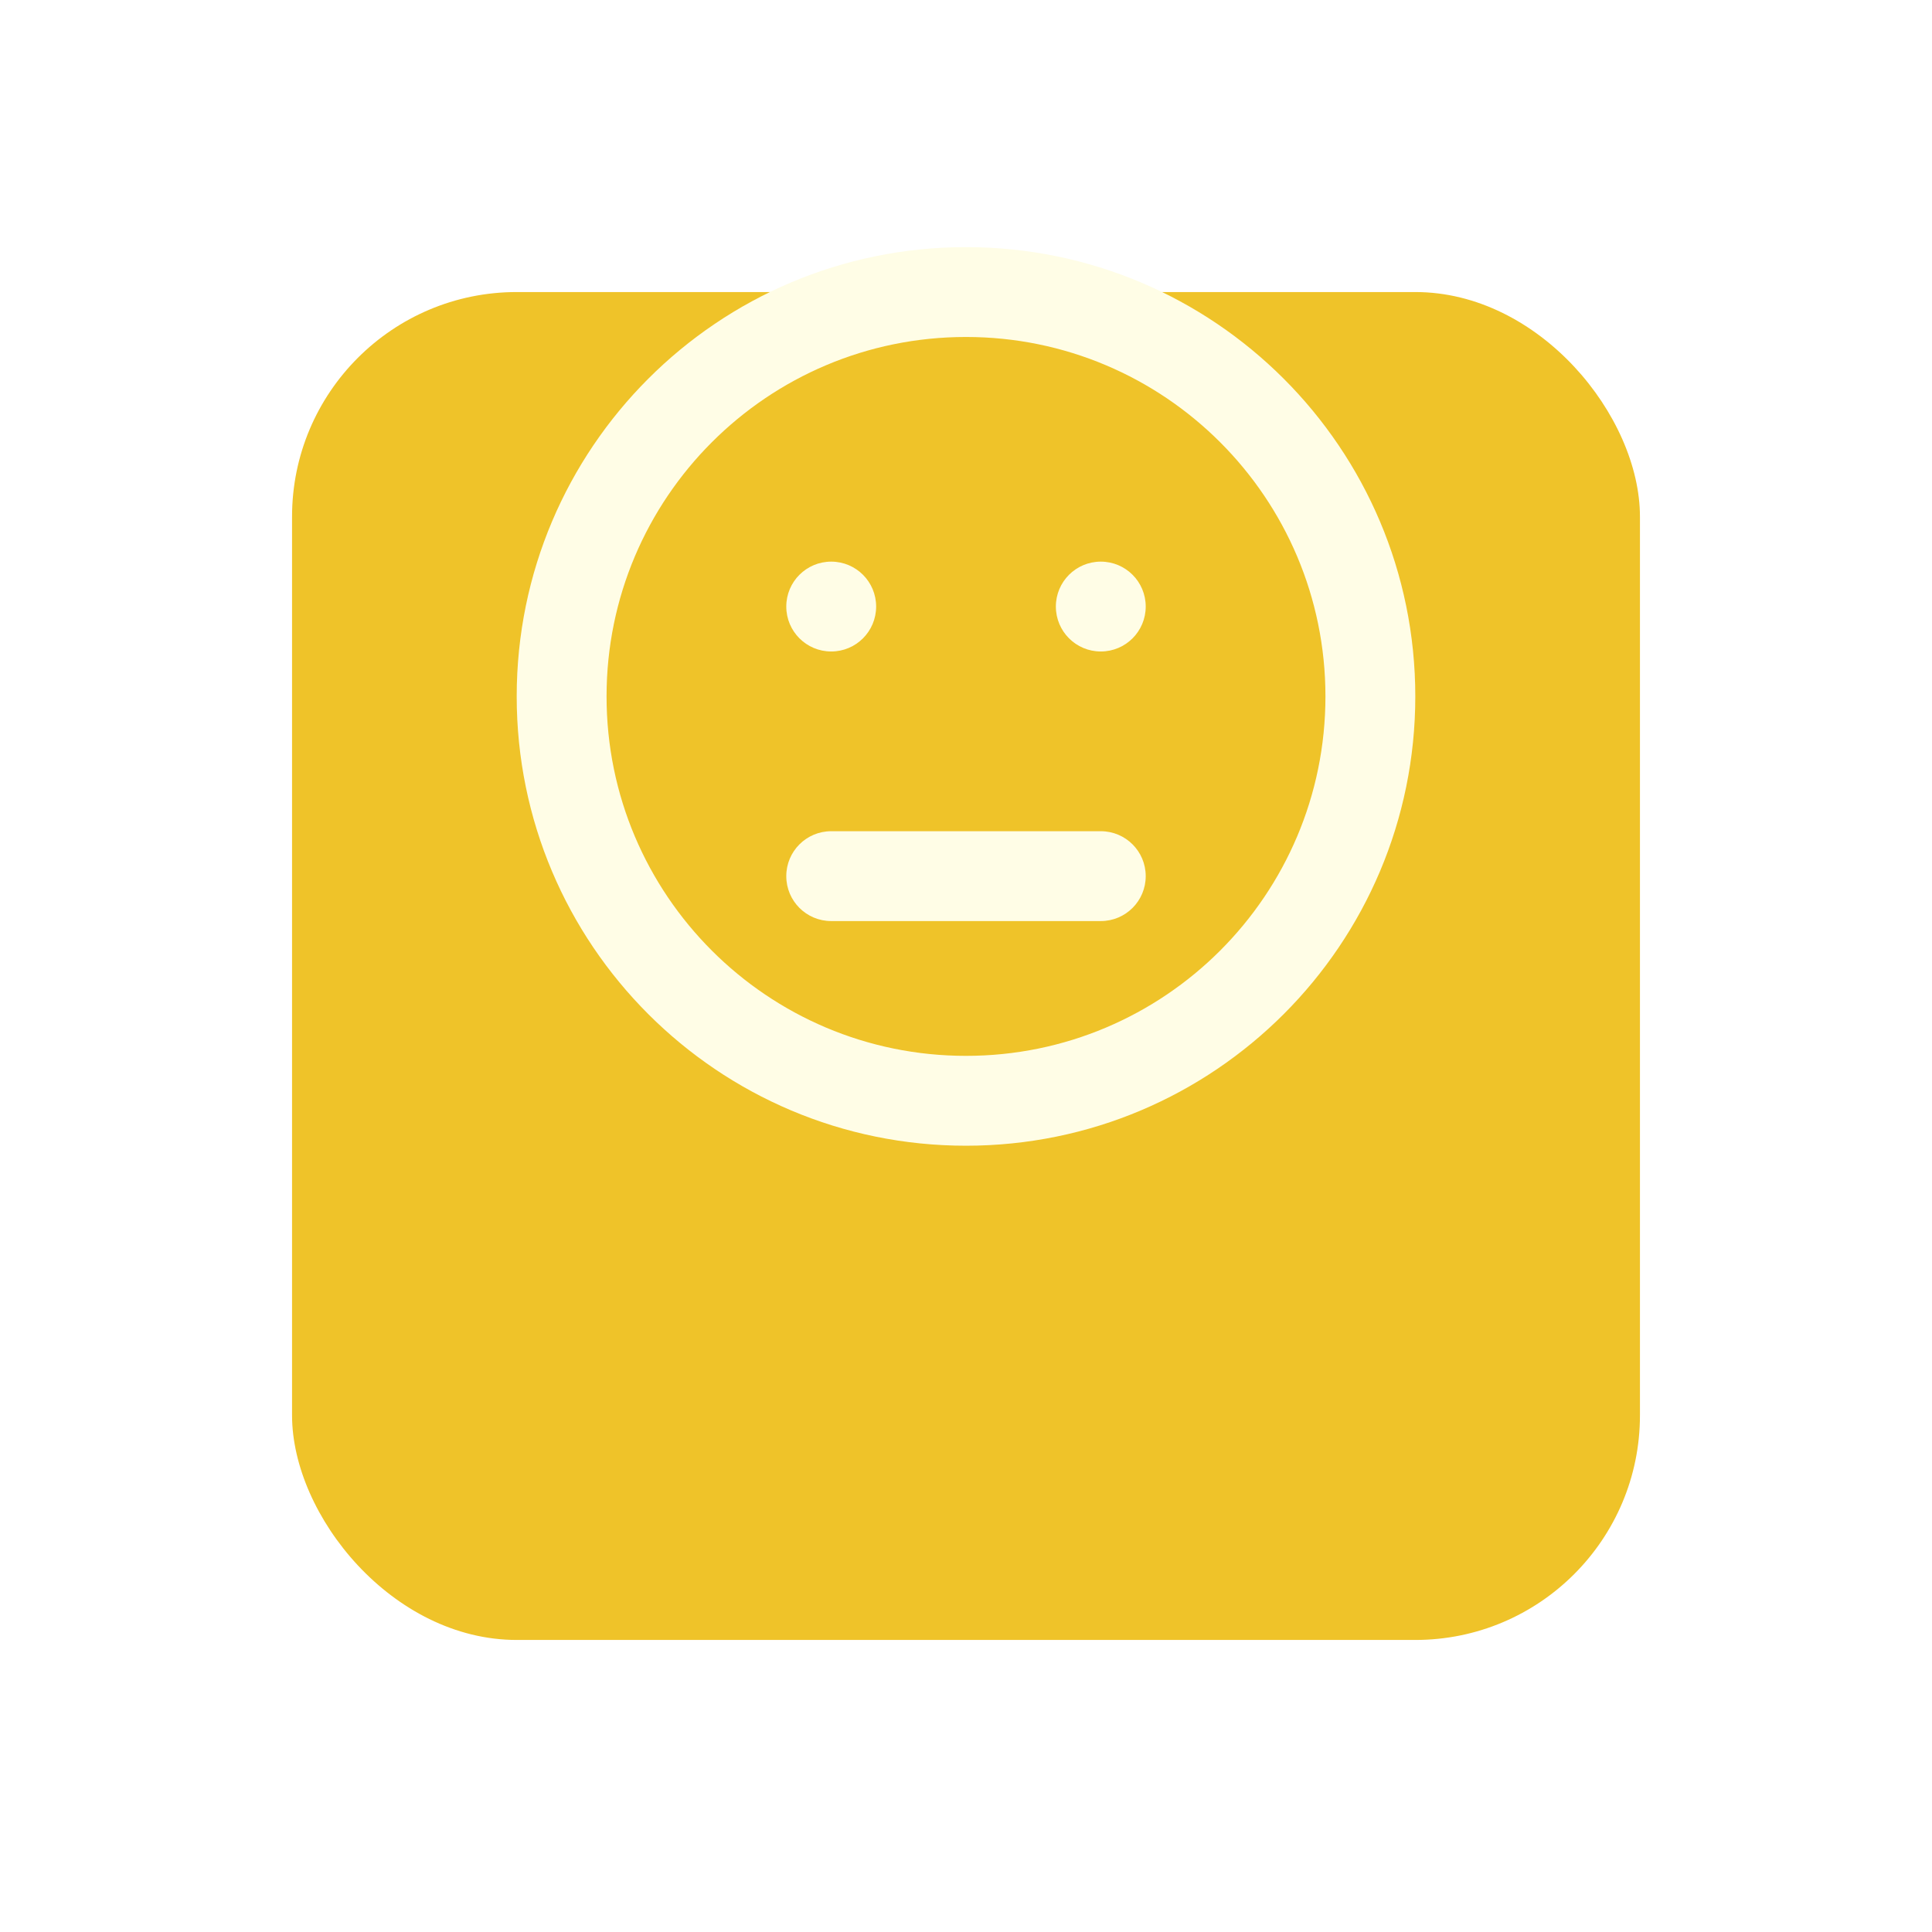 <svg width="86" height="86" viewBox="0 0 86 86" fill="none" xmlns="http://www.w3.org/2000/svg">
<g filter="url(#filter0_d_48_68)">
<rect x="13" y="1" width="60" height="60" rx="10" fill="#EFC329"/>
</g>
<path d="M37 29C38.105 29 39 28.105 39 27C39 25.895 38.105 25 37 25C35.895 25 35 25.895 35 27C35 28.105 35.895 29 37 29Z" fill="#FFFDE6"/>
<path d="M37 37C35.895 37 35 37.895 35 39C35 40.105 35.895 41 37 41H49C50.105 41 51 40.105 51 39C51 37.895 50.105 37 49 37H37Z" fill="#FFFDE6"/>
<path d="M51 27C51 28.105 50.105 29 49 29C47.895 29 47 28.105 47 27C47 25.895 47.895 25 49 25C50.105 25 51 25.895 51 27Z" fill="#FFFDE6"/>
<path fill-rule="evenodd" clip-rule="evenodd" d="M63 31C63 42.046 54.046 51 43 51C31.954 51 23 42.046 23 31C23 19.954 31.954 11 43 11C54.046 11 63 19.954 63 31ZM59 31C59 39.837 51.837 47 43 47C34.163 47 27 39.837 27 31C27 22.163 34.163 15 43 15C51.837 15 59 22.163 59 31Z" fill="#FFFDE6"/>
<defs>
<filter id="filter0_d_48_68" x="0" y="0" width="86" height="86" filterUnits="userSpaceOnUse" color-interpolation-filters="sRGB">
<feFlood flood-opacity="0" result="BackgroundImageFix"/>
<feColorMatrix in="SourceAlpha" type="matrix" values="0 0 0 0 0 0 0 0 0 0 0 0 0 0 0 0 0 0 127 0" result="hardAlpha"/>
<feMorphology radius="3" operator="erode" in="SourceAlpha" result="effect1_dropShadow_48_68"/>
<feOffset dy="12"/>
<feGaussianBlur stdDeviation="8"/>
<feColorMatrix type="matrix" values="0 0 0 0 0.817 0 0 0 0 0.849 0 0 0 0 0.896 0 0 0 0.6 0"/>
<feBlend mode="normal" in2="BackgroundImageFix" result="effect1_dropShadow_48_68"/>
<feBlend mode="normal" in="SourceGraphic" in2="effect1_dropShadow_48_68" result="shape"/>
</filter>
</defs>
</svg>
